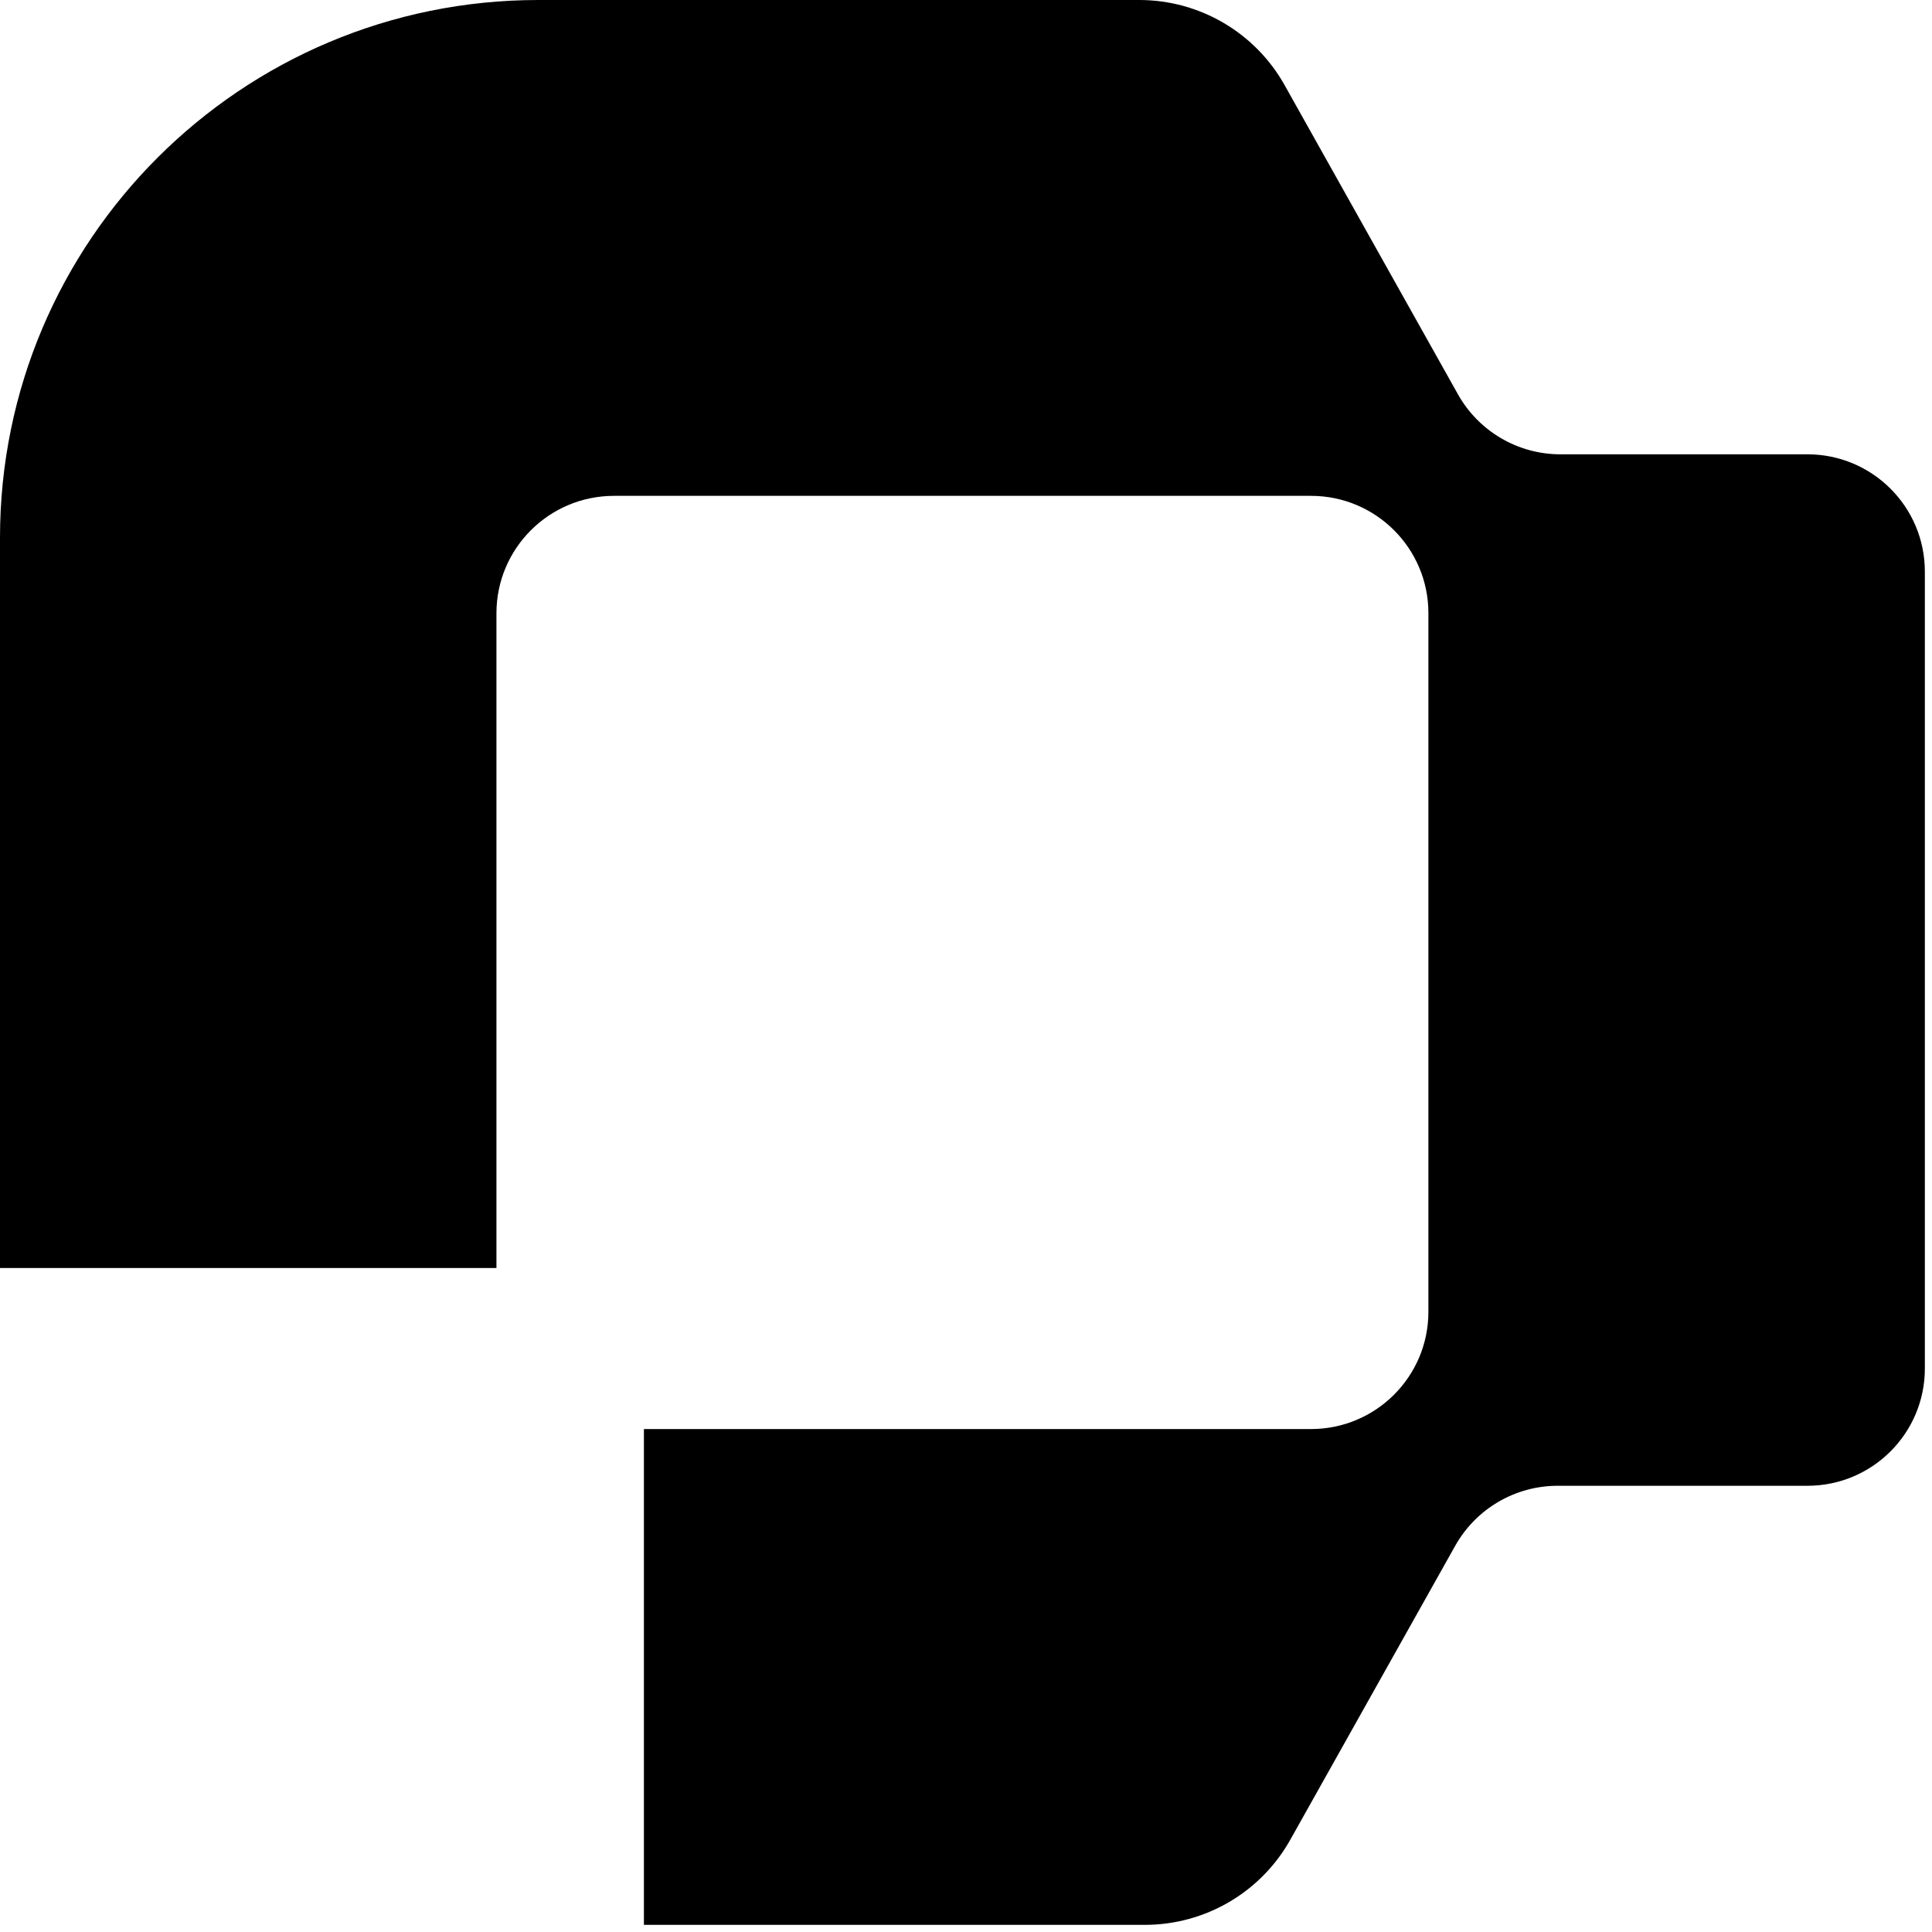 <svg width="222" height="222" viewBox="0 0 222 222" fill="none" xmlns="http://www.w3.org/2000/svg">
<style>
    path {
      fill: black;
    }

    @media (prefers-color-scheme: dark) {
      path {
        fill: white;
      }
    }
  </style>
<g clip-path="url(#clip0_2975_207210)">
<path d="M167.529 45.309L147.607 9.777C144.225 3.742 137.838 0 130.915 0H61.87C27.699 0 0 27.666 0 61.796V145.705H57.045V70.469C57.045 63.019 63.095 56.977 70.554 56.977H150.645C158.097 56.977 164.133 63.013 164.133 70.45V150.736C164.133 158.179 158.091 164.208 150.645 164.208H73.99V221.179H131.557C138.486 221.179 144.88 217.437 148.262 211.401L167.218 177.614C169.607 173.364 174.107 170.726 178.985 170.726H207.69C215.142 170.726 221.179 164.691 221.179 157.254V65.677C221.179 58.233 215.136 52.204 207.69 52.204H179.303C174.419 52.204 169.918 49.566 167.529 45.309Z"/>
</g>
<defs>
<clipPath id="clip0_2975_207210">
<rect width="222" height="222" fill="white"/>
</clipPath>
</defs>
</svg>
